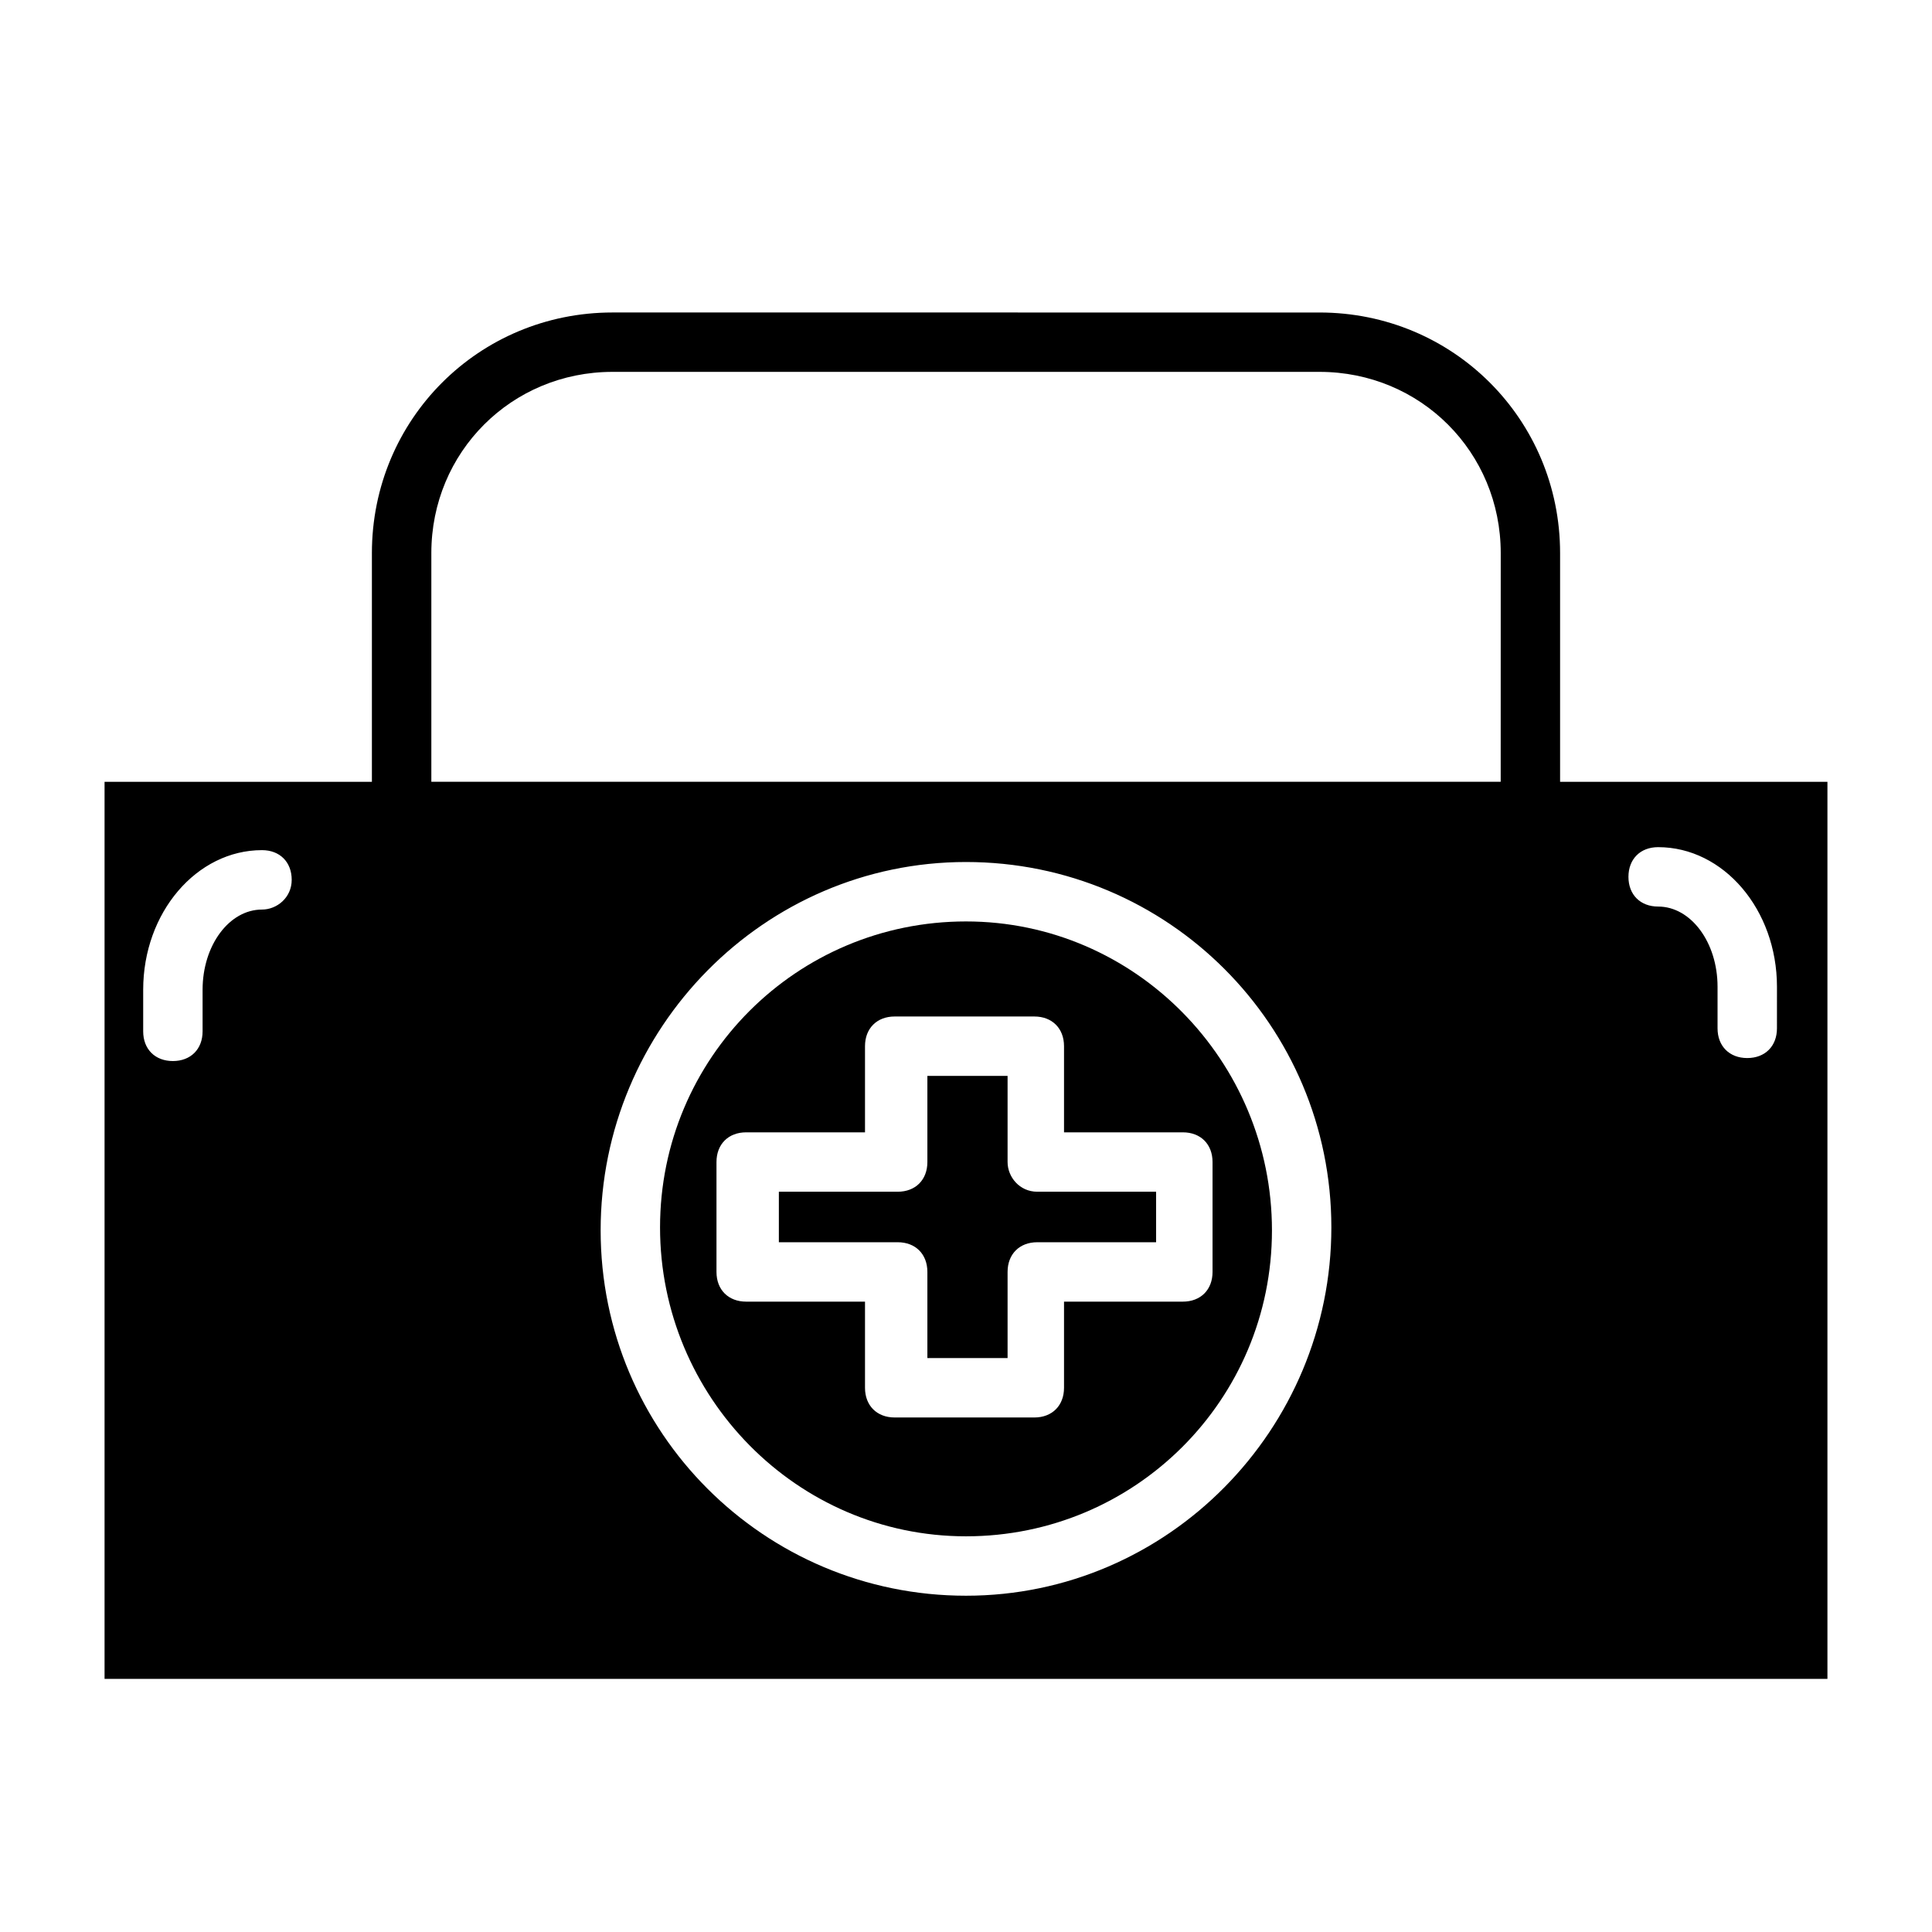 <?xml version="1.0" encoding="UTF-8"?>
<!-- Uploaded to: ICON Repo, www.svgrepo.com, Generator: ICON Repo Mixer Tools -->
<svg fill="#000000" width="800px" height="800px" version="1.1" viewBox="144 144 512 512" xmlns="http://www.w3.org/2000/svg">
 <g>
  <path d="m400 388.19c-44.871 0-81.082 36.211-81.082 81.082 0 44.871 36.211 81.867 81.082 81.867s81.082-36.211 81.082-81.082-36.215-81.867-81.082-81.867zm65.336 63.762v29.125c0 4.723-3.148 7.871-7.871 7.871h-31.488v22.828c0 4.723-3.148 7.871-7.871 7.871h-37c-4.723 0-7.871-3.148-7.871-7.871v-22.828h-31.488c-4.723 0-7.871-3.148-7.871-7.871v-29.125c0-4.723 3.148-7.871 7.871-7.871h31.488v-22.828c0-4.723 3.148-7.871 7.871-7.871h37c4.723 0 7.871 3.148 7.871 7.871v22.828h31.488c4.723 0 7.871 3.148 7.871 7.871z"/>
  <path d="m557.44 351.19v-60.613c0-35.426-28.34-63.762-63.762-63.762l-187.36-0.004c-35.426 0-63.762 28.34-63.762 63.762v60.613l-70.848 0.004v237.73h456.58v-237.73zm-344.01 33.852c-8.66 0-15.742 9.445-15.742 21.254v11.02c0 4.723-3.148 7.871-7.871 7.871s-7.871-3.148-7.871-7.871v-11.02c0-20.469 14.168-37 31.488-37 4.723 0 7.871 3.148 7.871 7.871 0 4.727-3.938 7.875-7.875 7.875zm186.57 181.84c-53.531 0-96.824-43.297-96.824-96.824-0.004-53.531 43.293-97.617 96.824-97.617s96.824 43.297 96.824 96.824c0 53.531-43.297 97.617-96.824 97.617zm141.7-215.7h-283.39v-60.613c0-26.766 21.254-48.02 48.02-48.02h187.36c26.766 0 48.02 21.254 48.02 48.02zm73.211 65.34c0 4.723-3.148 7.871-7.871 7.871s-7.871-3.148-7.871-7.871v-11.02c0-11.809-7.086-21.254-15.742-21.254-4.723 0-7.871-3.148-7.871-7.871 0-4.723 3.148-7.871 7.871-7.871 17.32 0 31.488 16.531 31.488 37z"/>
  <path d="m411.02 451.95v-22.828h-21.254v22.828c0 4.723-3.148 7.871-7.871 7.871h-31.488v13.383h31.488c4.723 0 7.871 3.148 7.871 7.871v22.828h21.254v-22.828c0-4.723 3.148-7.871 7.871-7.871h31.488v-13.383h-31.488c-4.723 0-7.871-3.934-7.871-7.871z"/>
 </g>
</svg>